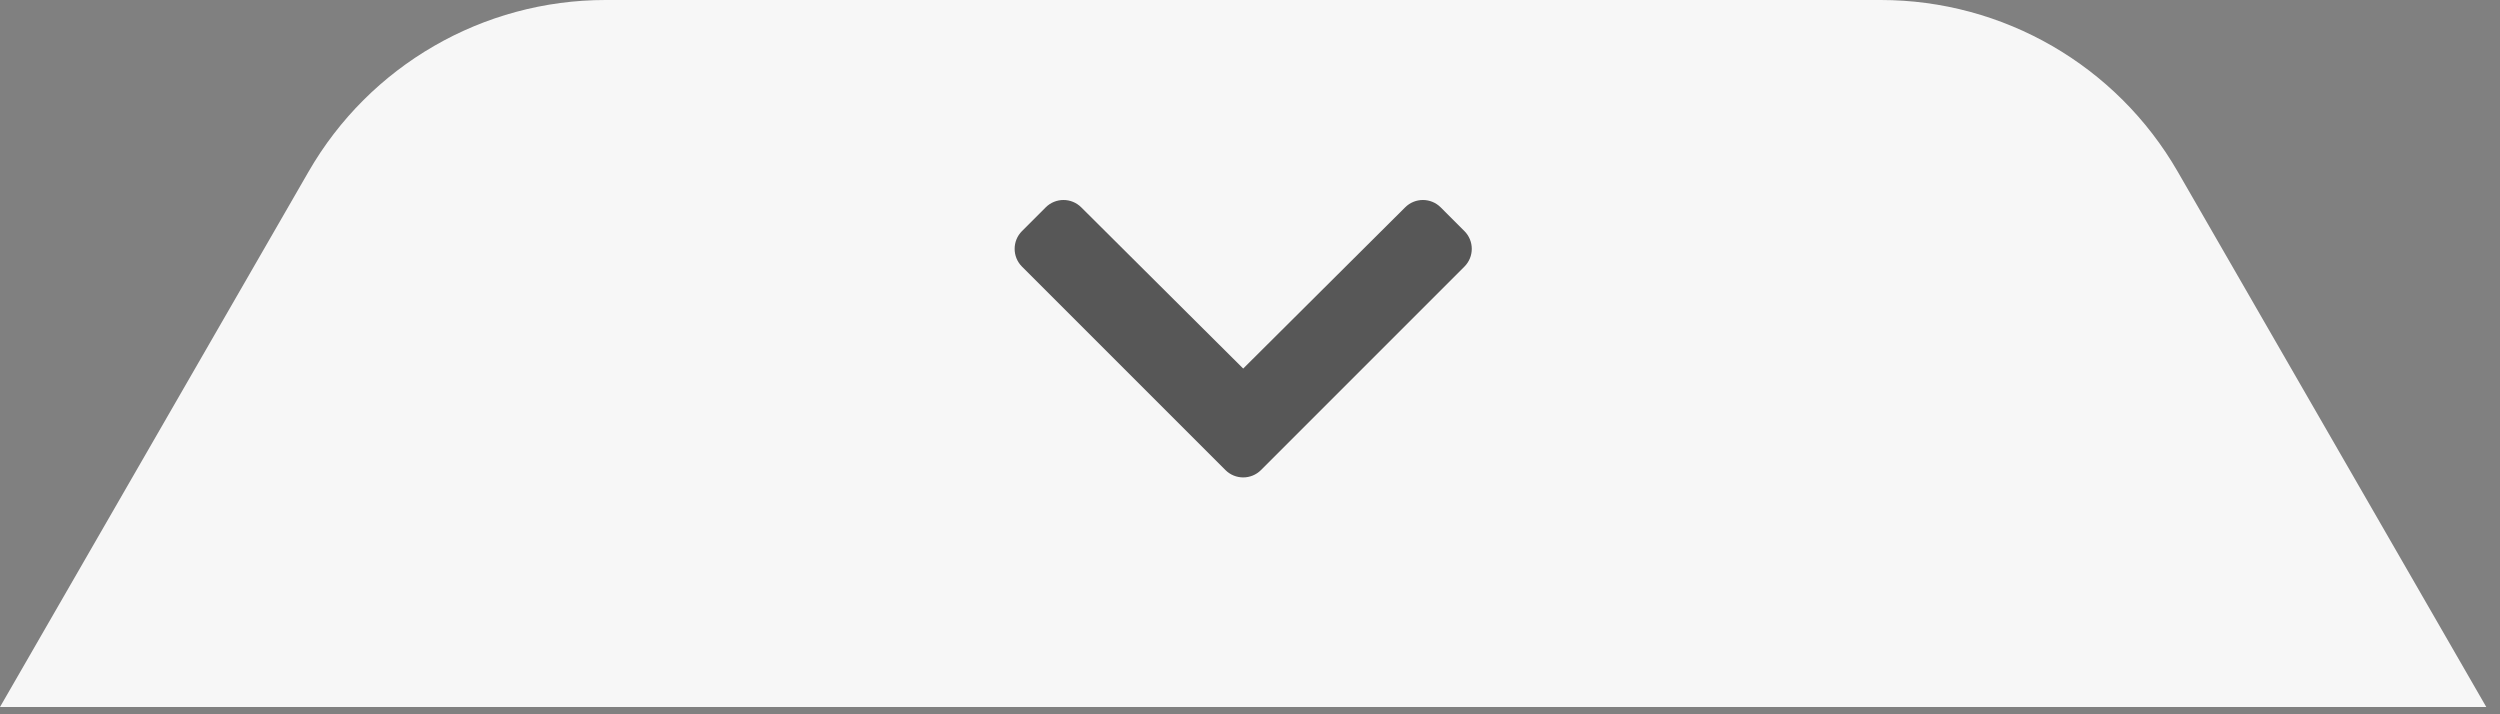 <?xml version="1.0" encoding="UTF-8" standalone="no"?>
<!DOCTYPE svg PUBLIC "-//W3C//DTD SVG 1.1//EN" "http://www.w3.org/Graphics/SVG/1.1/DTD/svg11.dtd">
<svg width="100%" height="100%" viewBox="0 0 175 50" version="1.1" xmlns="http://www.w3.org/2000/svg" xmlns:xlink="http://www.w3.org/1999/xlink" xml:space="preserve" xmlns:serif="http://www.serif.com/" style="fill-rule:evenodd;clip-rule:evenodd;stroke-linejoin:round;stroke-miterlimit:2;">
    <rect x="0" y="0" width="175" height="50" fill="#808080" stroke="none"/>
    <g transform="matrix(1,0,0,1,-1192.98,-422.364)">
        <path d="M1192.98,471.854L1214.58,434.38C1218.86,426.945 1226.79,422.364 1235.37,422.364L1324.63,422.364C1333.21,422.364 1341.14,426.945 1345.42,434.38L1367.02,471.854L1192.98,471.854Z" style="fill:rgb(247,247,247);fill-rule:nonzero;"/>
    </g>
    <g transform="matrix(1,0,0,-1,65.368,156.914)">
        <path d="M20.413,124.009L6.171,138.251C5.485,138.938 5.485,140.051 6.171,140.738L7.832,142.399C8.518,143.085 9.629,143.086 10.317,142.402L21.656,131.115L32.996,142.402C33.683,143.086 34.794,143.085 35.48,142.399L37.141,140.738C37.828,140.051 37.828,138.938 37.141,138.251L22.9,124.009C22.213,123.323 21.1,123.323 20.413,124.009L20.413,124.009Z" style="fill:rgb(87,87,87);fill-rule:nonzero;"/>
    </g>
</svg>
